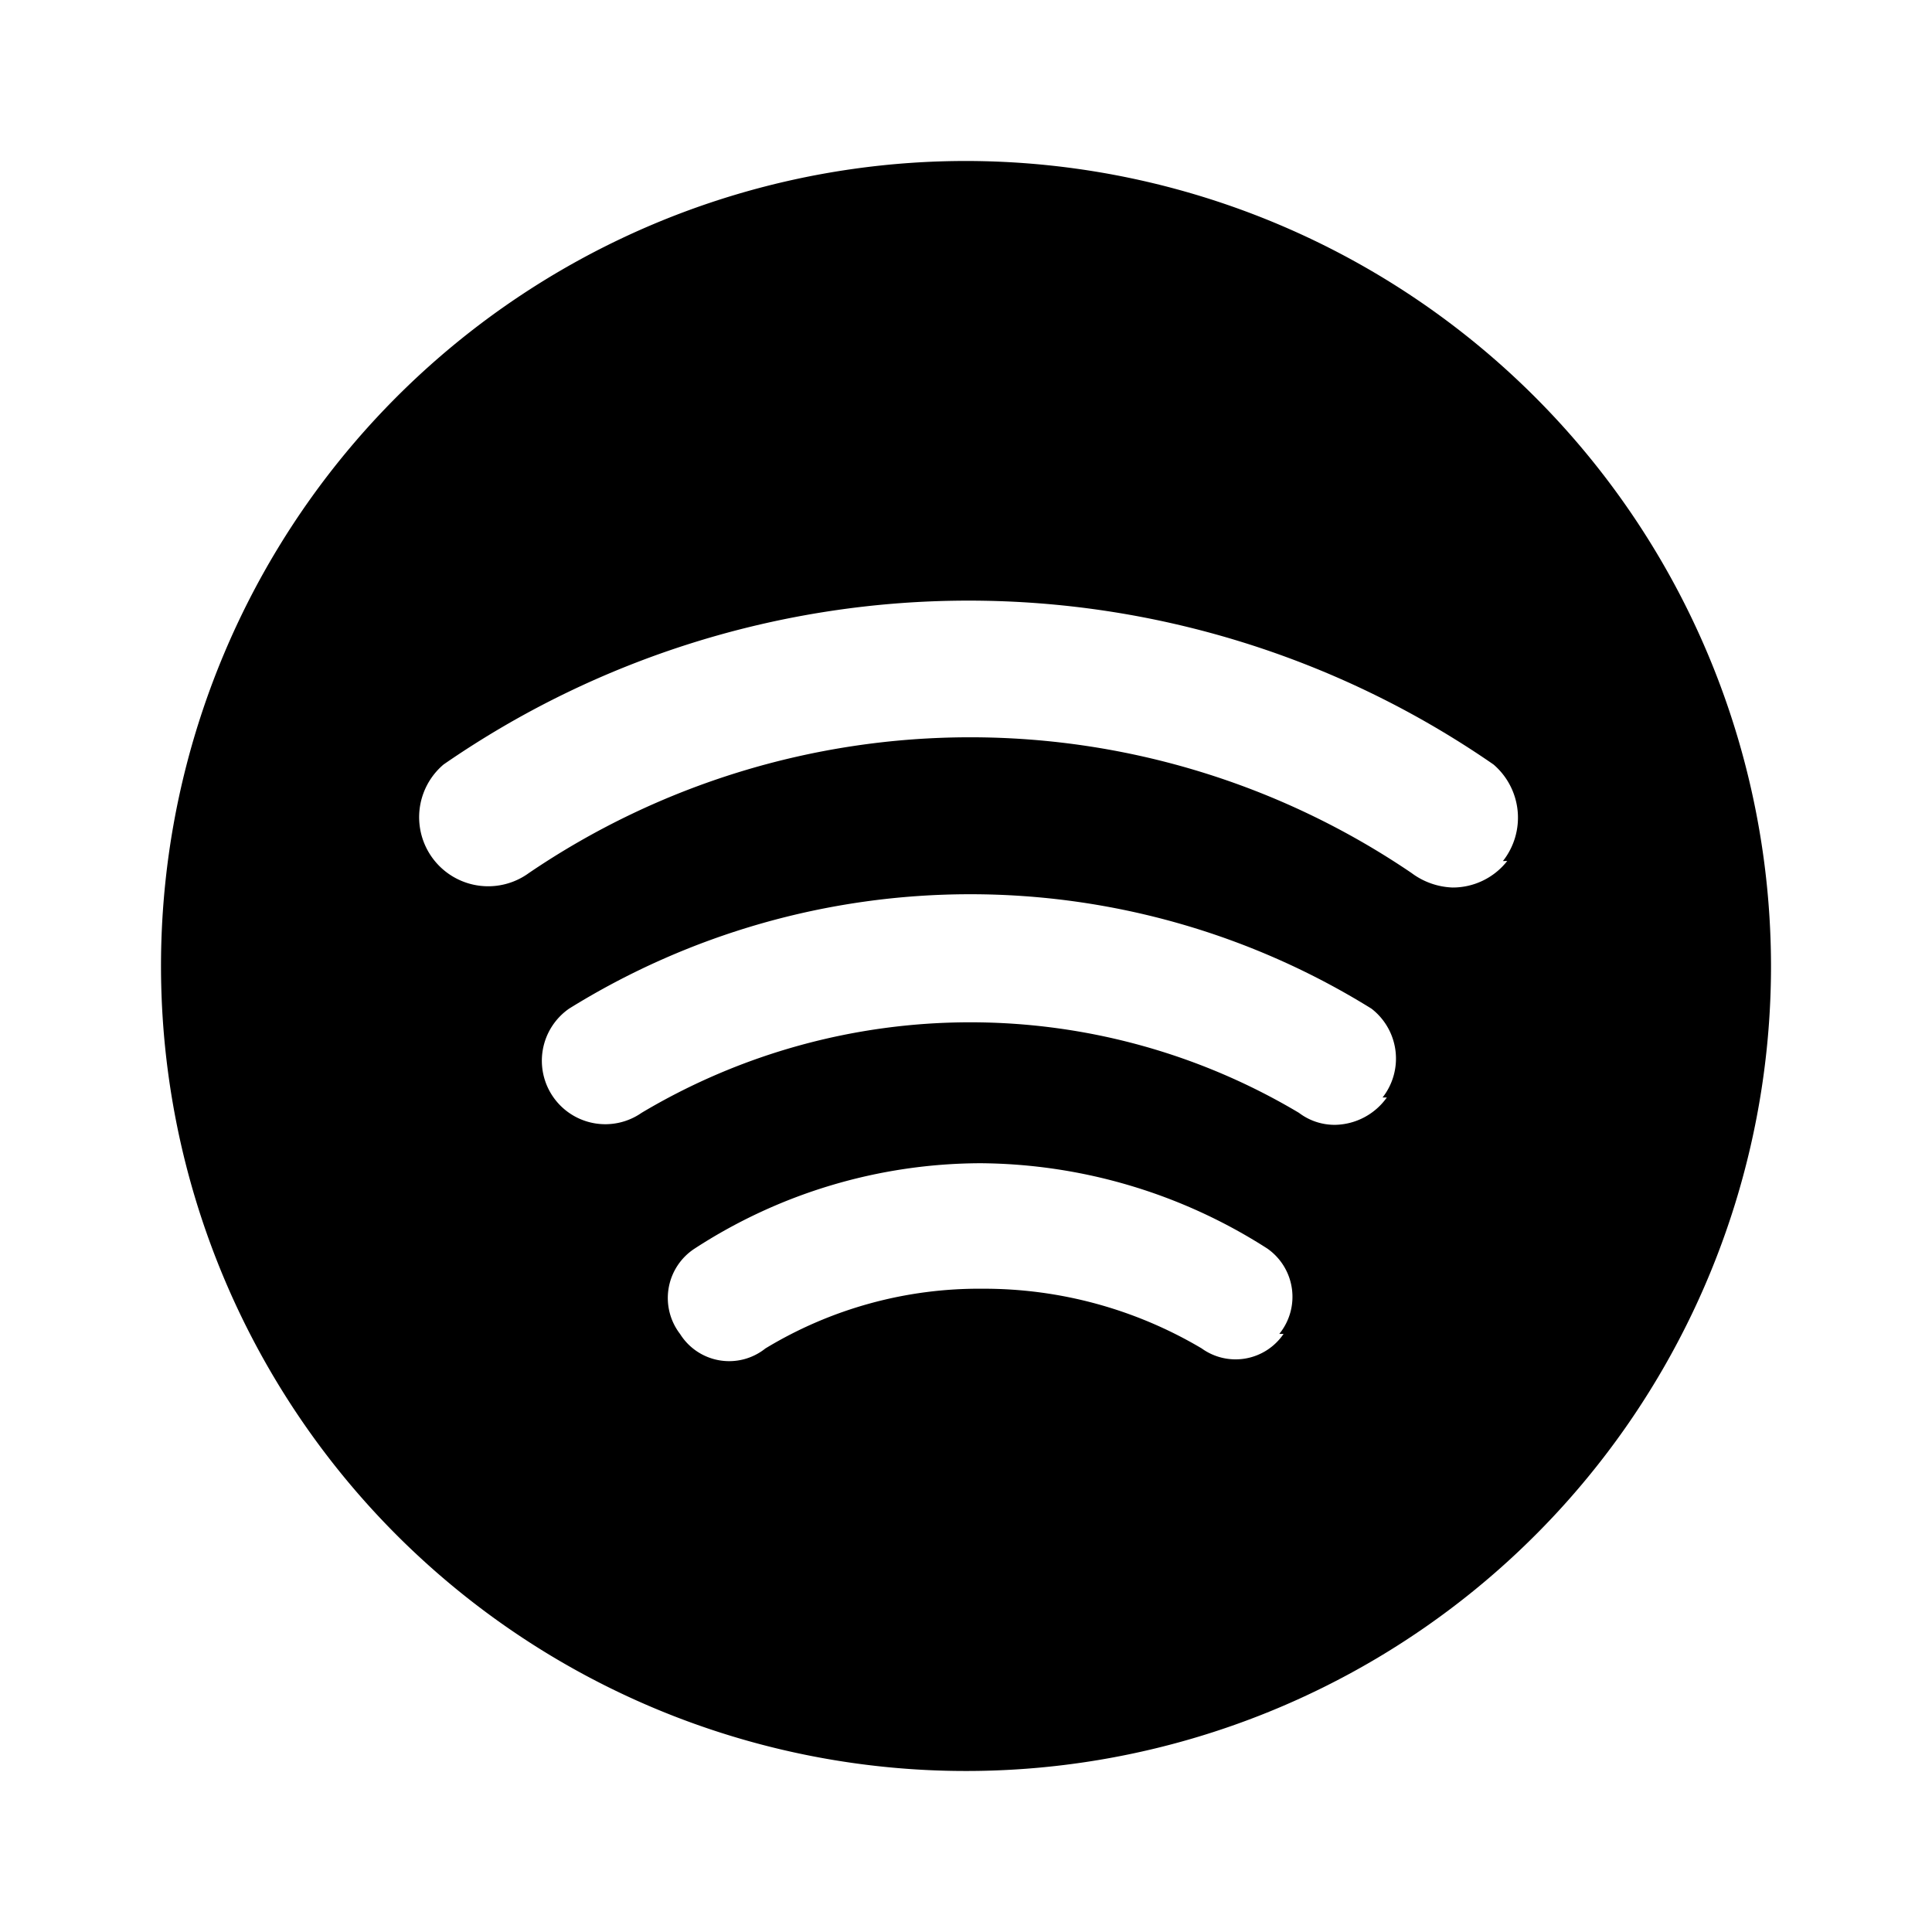 <?xml version="1.0" encoding="utf-8"?>
<!-- Generator: www.svgicons.com -->
<svg xmlns="http://www.w3.org/2000/svg" width="800" height="800" viewBox="0 0 24 24">
<path fill="currentColor" d="M12.053 2A10 10 0 1 0 22 12.053A10.01 10.01 0 0 0 12.053 2m3.892 14.57a.72.72 0 0 1-1.018.18a5.303 5.303 0 0 0-2.715-.741a5.123 5.123 0 0 0-2.704.742a.72.72 0 0 1-1.06-.18a.732.732 0 0 1 .18-1.06a6.542 6.542 0 0 1 3.552-1.061a6.68 6.68 0 0 1 3.563 1.06a.731.731 0 0 1 .149 1.06zm1.283-2.937a.806.806 0 0 1-.636.34a.732.732 0 0 1-.456-.149a7.974 7.974 0 0 0-8.166 0a.788.788 0 0 1-.901-1.294a9.448 9.448 0 0 1 9.968 0a.784.784 0 0 1 .138 1.103zm1.495-2.937a.859.859 0 0 1-.679.329a.902.902 0 0 1-.509-.18a9.756 9.756 0 0 0-10.965 0a.858.858 0 0 1-1.06-1.348a11.463 11.463 0 0 1 13.043 0a.87.87 0 0 1 .117 1.199z"/>
</svg>